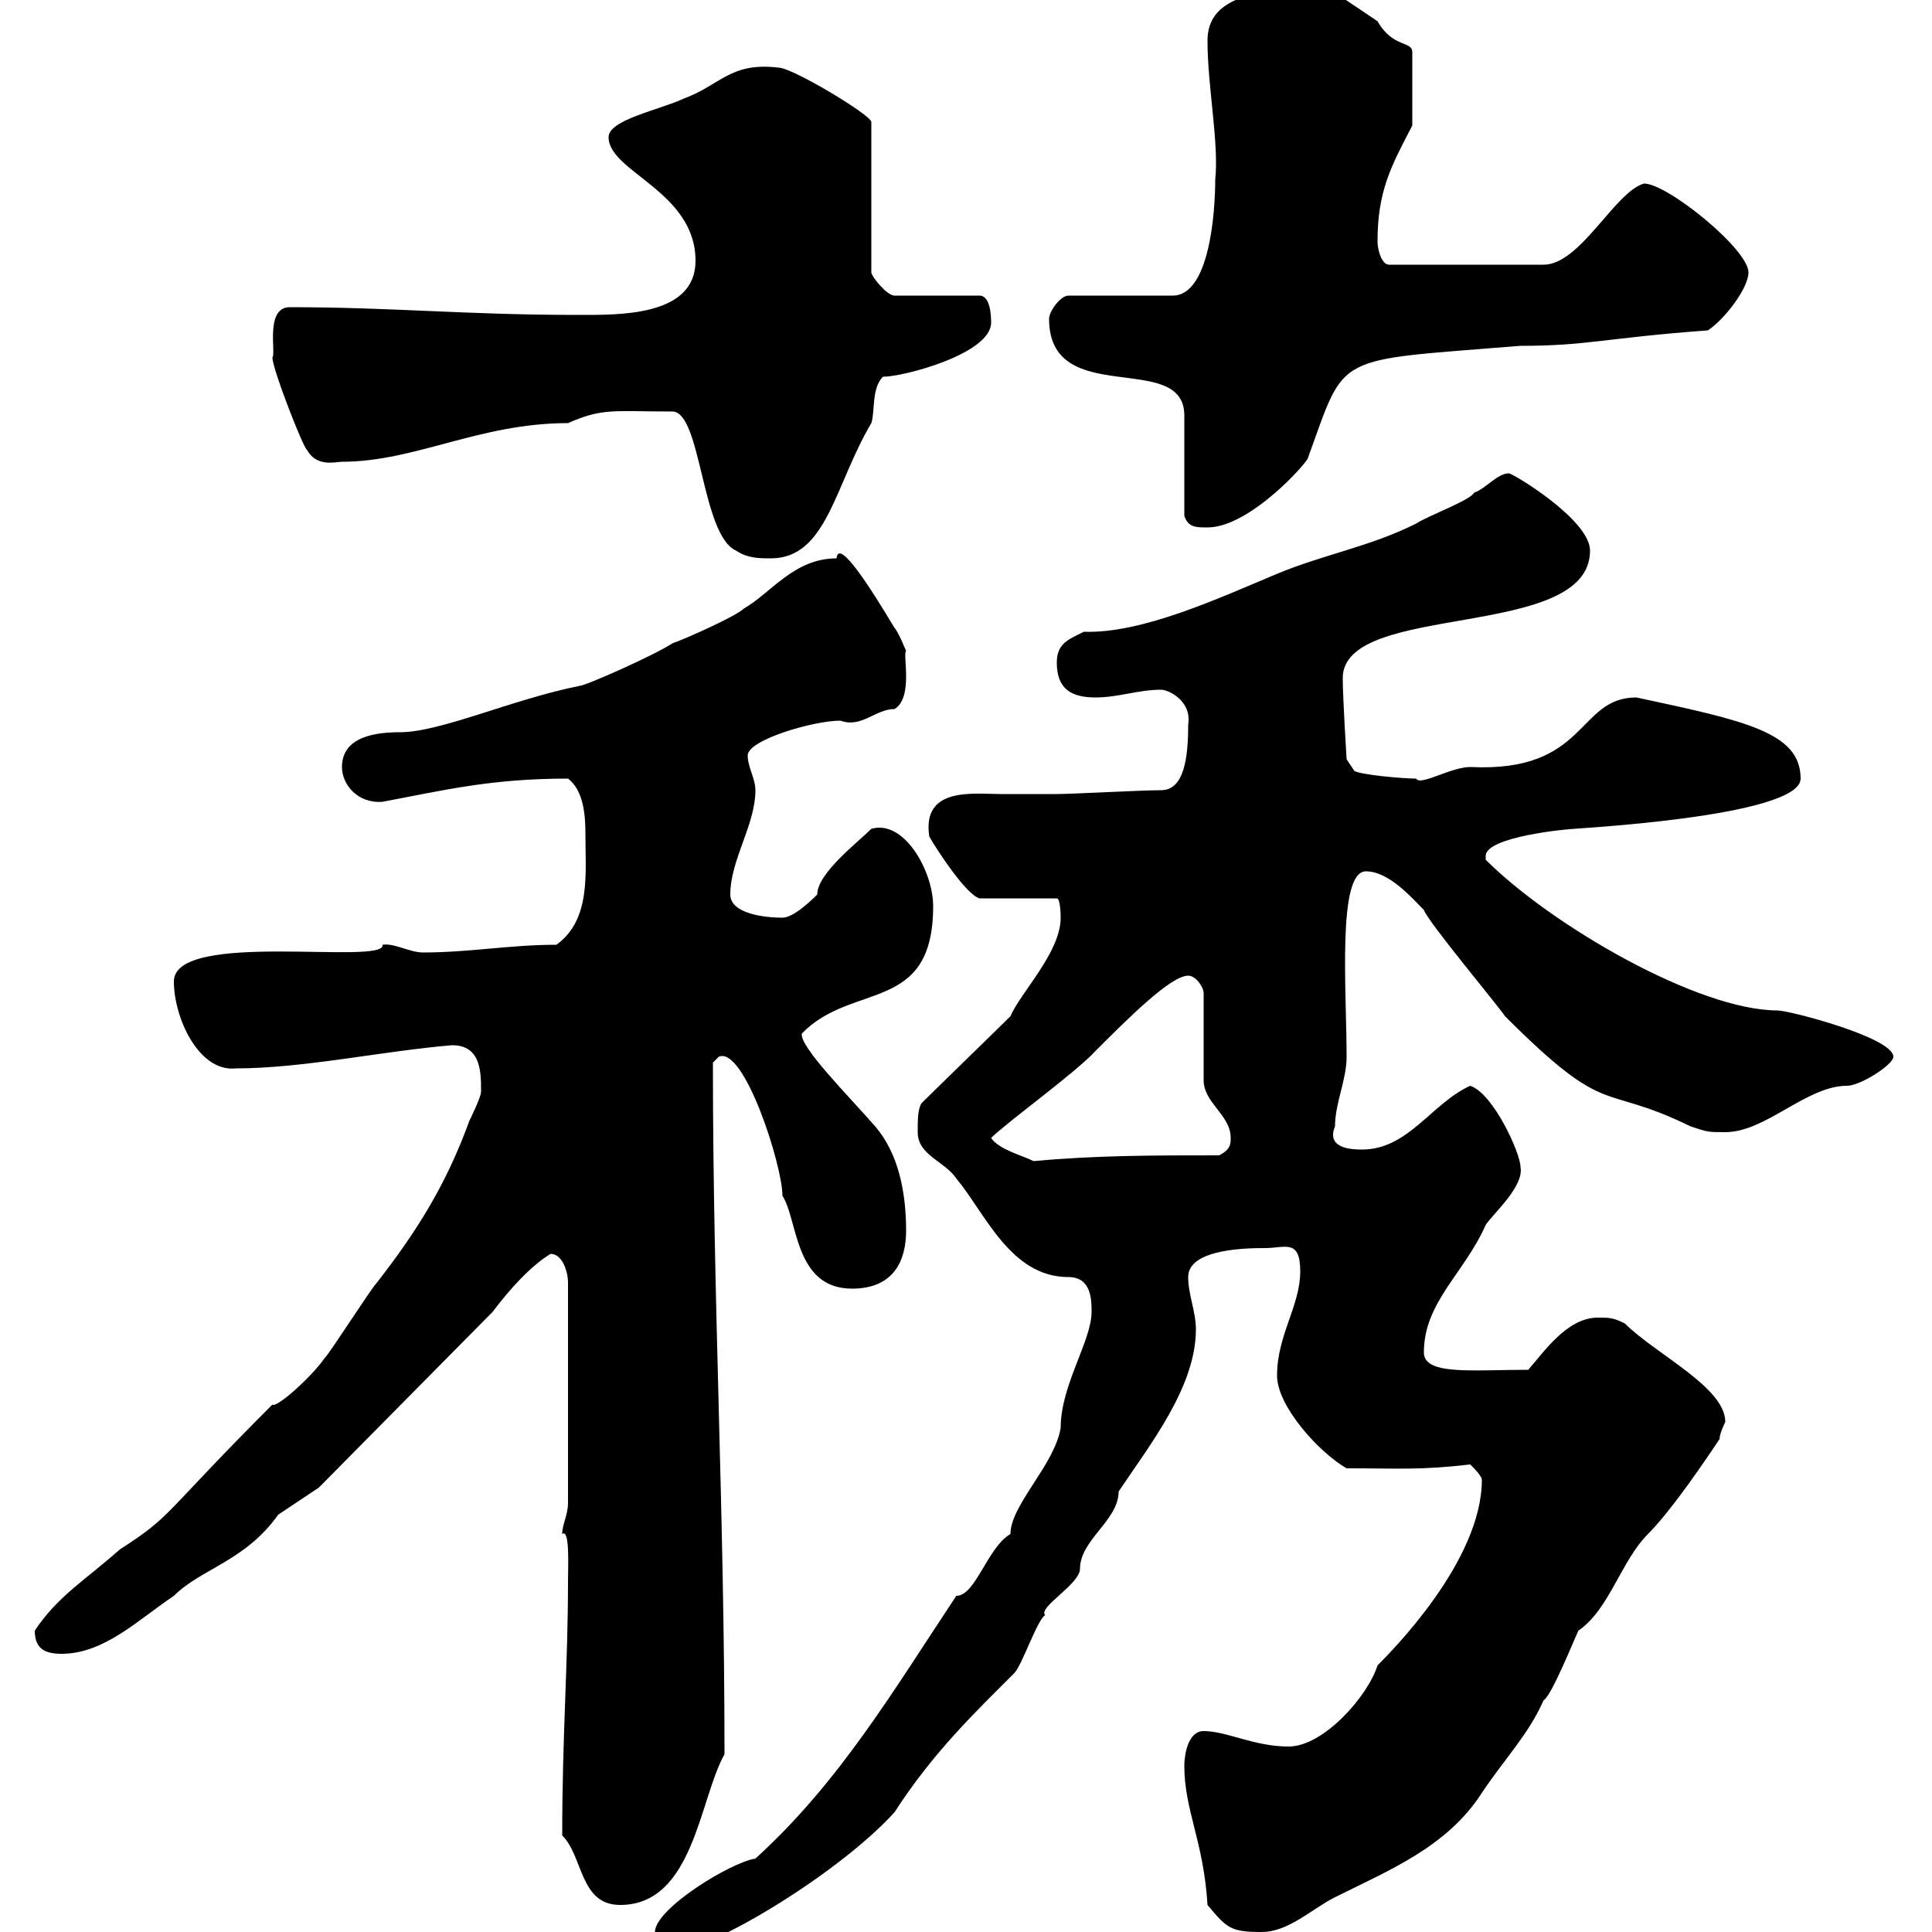 <svg xmlns="http://www.w3.org/2000/svg" xmlns:xlink="http://www.w3.org/1999/xlink" width="300" height="300"><path d="M101.70 300C101.70 301.80 103.50 303 104.40 303C110.40 303 130.50 290.70 138.90 281.40C144.90 272.10 151.50 265.80 157.50 259.80C158.70 258.60 161.10 251.40 162.30 250.80C161.10 249.60 167.70 246 167.70 243.60C167.70 239.10 173.70 236.10 173.70 231.60C178.50 224.40 185.70 215.40 185.70 206.40C185.70 203.70 184.50 201 184.50 198.30C184.50 193.80 194.10 193.80 196.50 193.80C199.50 193.80 201.90 192.30 201.90 197.40C201.90 202.80 198.30 207.30 198.30 213.60C198.30 218.40 204.90 225.60 209.10 228C217.50 228 220.50 228.30 228.30 227.40C228.90 228 230.10 229.20 230.10 229.80C230.10 242.40 216 256.50 213.90 258.60C212.40 263.40 205.50 271.20 200.10 271.20C194.70 271.20 190.50 268.80 186.90 268.80C184.50 268.80 183.90 272.40 183.90 274.20C183.90 281.10 186.90 285.90 187.50 295.80C190.50 299.40 191.10 300 195.90 300C200.10 300 203.70 296.40 207.30 294.60C215.70 290.40 224.70 286.80 230.10 278.40C233.70 273 237.30 269.40 239.70 264C240.90 263.40 244.50 254.40 245.10 253.20C249.90 249.90 251.70 242.40 255.90 238.20C260.70 233.40 268.50 221.10 267 223.50C267 222.60 267.90 220.80 267.90 220.80C267.90 215.40 257.10 210.30 252.30 205.50C250.50 204.60 249.90 204.60 248.10 204.60C243.30 204.60 239.70 210 237.30 212.70C228.60 212.70 221.10 213.60 221.10 210C221.10 202.20 227.40 197.70 230.70 190.20C231.90 188.40 236.70 184.20 236.10 181.20C236.10 179.10 231.90 169.80 228.30 168.60C222.30 171.30 218.70 178.50 211.50 178.50C210.30 178.50 205.80 178.50 207.30 174.90C207.30 171.30 209.10 167.70 209.10 164.10C209.10 153.90 207.60 135.30 212.10 135.30C215.70 135.30 219.30 139.50 221.10 141.30C221.70 143.10 232.50 156 233.70 157.80C249.90 174 248.40 168 262.50 174.90C265.20 175.80 265.20 175.80 267.90 175.80C274.20 175.80 280.50 168.60 286.80 168.60C288.90 168.60 294 165.30 294 164.10C294 161.10 277.80 156.90 276 156.90C263.70 156.90 240.90 143.70 230.70 133.50C230.70 133.50 230.70 132.90 230.70 132.90C230.70 129.90 243.60 128.70 244.50 128.70C243.30 128.70 279.60 126.90 279.60 120.90C279.60 113.70 270.90 111.90 254.10 108.30C244.80 108.30 246.60 120 228.30 119.10C225.30 119.10 220.50 122.10 219.90 120.90C217.80 120.90 211.20 120.30 210.30 119.70L209.10 117.90C209.10 117.90 208.50 108.30 208.50 105.30C208.50 93.30 246.90 99.60 246.90 85.50C246.90 80.70 234.90 73.50 234.30 73.50C232.50 73.50 230.70 75.90 228.90 76.50C228.30 77.70 221.70 80.10 219.90 81.30C212.70 84.90 205.50 86.10 198.30 89.10C189 93 177.30 98.40 168.30 98.10C165.90 99.30 164.10 99.90 164.10 102.90C164.10 107.10 166.50 108.30 170.10 108.30C173.70 108.30 176.70 107.10 180.30 107.10C181.50 107.10 185.10 108.90 184.50 112.50C184.50 117.60 183.90 122.70 180.30 122.70C177.30 122.70 166.50 123.30 164.10 123.30C161.10 123.30 158.40 123.30 155.40 123.30C151.20 123.30 143.10 122.10 144.30 129.90C145.50 132 150 138.90 152.10 139.50L164.10 139.50C164.70 139.50 164.70 142.50 164.70 142.50C164.70 147.90 158.40 154.20 156.90 157.80C155.10 159.60 144.90 169.50 143.10 171.30C142.50 172.20 142.50 174 142.50 175.80C142.50 179.40 146.70 180.30 148.50 183C153 188.40 156.90 198.30 165.90 198.30C169.50 198.30 169.50 201.90 169.50 203.70C169.50 208.20 164.70 215.10 164.70 221.70C163.80 227.40 156.90 233.70 156.90 238.20C153.30 240.30 151.50 247.80 148.50 247.80C138.90 262.20 130.50 276.60 117.30 288.60C113.40 289.20 101.70 296.40 101.70 300ZM87.30 285C90.60 288.30 90 295.80 96.30 295.80C107.70 295.80 108.60 279.30 112.50 272.40C112.50 234.60 110.70 202.20 110.70 165L111.60 164.10C115.50 162.30 121.50 180.90 121.50 185.70C123.90 189.30 123.30 200.10 132.30 200.10C138.90 200.10 140.70 195.60 140.70 191.10C140.70 185.10 139.50 179.10 135.90 174.90C131.70 170.10 124.20 162.60 124.50 160.50C132.30 152.40 144.90 157.50 144.90 140.70C144.90 135.30 140.40 127.20 135.30 128.70C133.20 130.80 126.90 135.60 126.90 138.90C126.30 139.50 123.30 142.50 121.50 142.50C118.80 142.50 113.40 141.90 113.40 138.90C113.40 133.50 117.30 128.10 117.30 122.70C117.30 120.90 116.10 119.10 116.10 117.30C116.10 114.90 126.30 111.90 130.50 111.90C133.80 113.10 135.90 110.10 138.90 110.10C141.90 108.30 140.10 101.40 140.70 101.10C140.70 101.10 139.50 98.10 138.90 97.50C135.30 91.50 130.20 83.40 129.90 86.70C123.30 86.70 119.70 92.10 115.50 94.50C114.30 95.70 106.20 99.30 104.40 99.90C101.70 101.70 90.90 106.50 90 106.50C79.50 108.60 68.40 113.70 62.10 113.70C58.50 113.70 53.10 114.30 53.10 119.10C53.10 121.80 55.50 124.80 59.40 124.50C69 122.70 76.20 120.90 88.20 120.90C90.60 122.70 90.90 126.60 90.90 129.30C90.90 135.60 91.80 142.80 86.40 146.70C79.20 146.70 72.90 147.90 65.70 147.90C63.60 147.90 61.20 146.40 59.40 146.70C60 150 27 144.30 27 152.40C27 158.10 30.90 166.50 36.60 165.90C47.10 165.90 59.40 163.20 70.20 162.30C74.70 162.30 74.70 166.50 74.70 169.50C74.70 170.40 72.90 174 72.90 174C69.30 183.90 64.80 191.10 58.50 199.20C57.60 200.10 51.30 210 50.40 210.90C48.30 213.90 42.90 218.70 42.30 218.10C24.90 235.50 27 235.20 18.60 240.60C13.20 245.40 9 247.80 5.40 253.20C5.40 256.20 7.20 256.80 9.60 256.80C16.20 256.80 21.60 251.40 27 247.80C31.20 243.60 38.10 242.40 43.20 235.20C44.10 234.60 48.60 231.60 49.50 231L76.50 203.70C79.20 200.10 82.50 196.50 85.50 194.70C87.30 194.70 88.20 197.40 88.20 199.20L88.20 233.40C88.20 235.20 87.30 236.70 87.30 238.20C88.50 237.30 88.20 243.30 88.20 245.40C88.20 258.60 87.30 269.40 87.30 285ZM153.90 176.70C156.30 174.30 167.10 166.50 170.10 163.20C175.20 158.10 181.80 151.50 184.50 151.50C185.70 151.50 186.90 153.30 186.90 154.20L186.90 167.70C186.90 171.30 191.10 173.10 191.10 176.70C191.10 177.60 191.10 178.50 189.30 179.40C179.10 179.40 170.10 179.40 160.50 180.30C158.70 179.40 155.10 178.50 153.90 176.70ZM104.40 63.90C108.90 63.90 108.90 83.10 114.30 85.50C116.10 86.70 117.90 86.70 119.70 86.70C128.40 86.70 129.60 75.30 135.30 65.70C135.90 63.90 135.30 60.30 137.10 58.50C140.40 58.50 153.90 54.90 153.90 50.10C153.90 49.50 153.90 45.90 152.10 45.90L138.90 45.90C137.70 45.90 135.30 42.90 135.30 42.30L135.30 18.90C135 17.70 123 10.50 120.90 10.50C113.40 9.60 111.90 13.20 106.20 15.30C102.30 17.10 94.50 18.60 94.50 21.30C94.50 26.70 108 29.70 108 40.50C108 49.20 96 48.90 89.70 48.90C72.30 48.90 60.90 47.70 45 47.70C41.10 47.70 42.90 54.90 42.30 55.50C42.30 57.30 47.10 69.60 47.70 69.90C49.20 72.60 52.20 71.70 53.10 71.70C64.50 71.70 74.40 65.70 88.20 65.70C93.60 63.30 95.40 63.90 104.40 63.90ZM183.90 80.10C184.50 81.90 185.70 81.90 187.50 81.90C194.10 81.90 203.10 71.70 203.10 71.10C209.10 54.60 206.70 56.10 236.10 53.70C246.60 53.70 249 52.50 265.20 51.30C267.90 49.50 271.50 44.70 271.50 42.30C271.50 38.70 258.90 28.50 255.30 28.50C250.80 29.70 245.40 41.10 239.70 41.10L215.70 41.10C214.50 41.10 213.90 38.70 213.90 37.50C213.90 29.70 216 25.80 219.30 19.50L219.30 8.10C219.30 6.30 216.30 7.50 213.90 3.30C204.90-2.70 207-2.10 197.70-2.10C195.30-0.60 187.50-0.60 187.50 6.30C187.50 13.50 189.30 22.20 188.70 27.90C188.70 33 187.80 45.90 182.10 45.90L165.90 45.90C164.70 45.90 162.90 48.30 162.90 49.50C162.90 63.60 183.90 54.30 183.90 64.50C183.90 67.50 183.90 77.70 183.90 80.10Z"/></svg>
